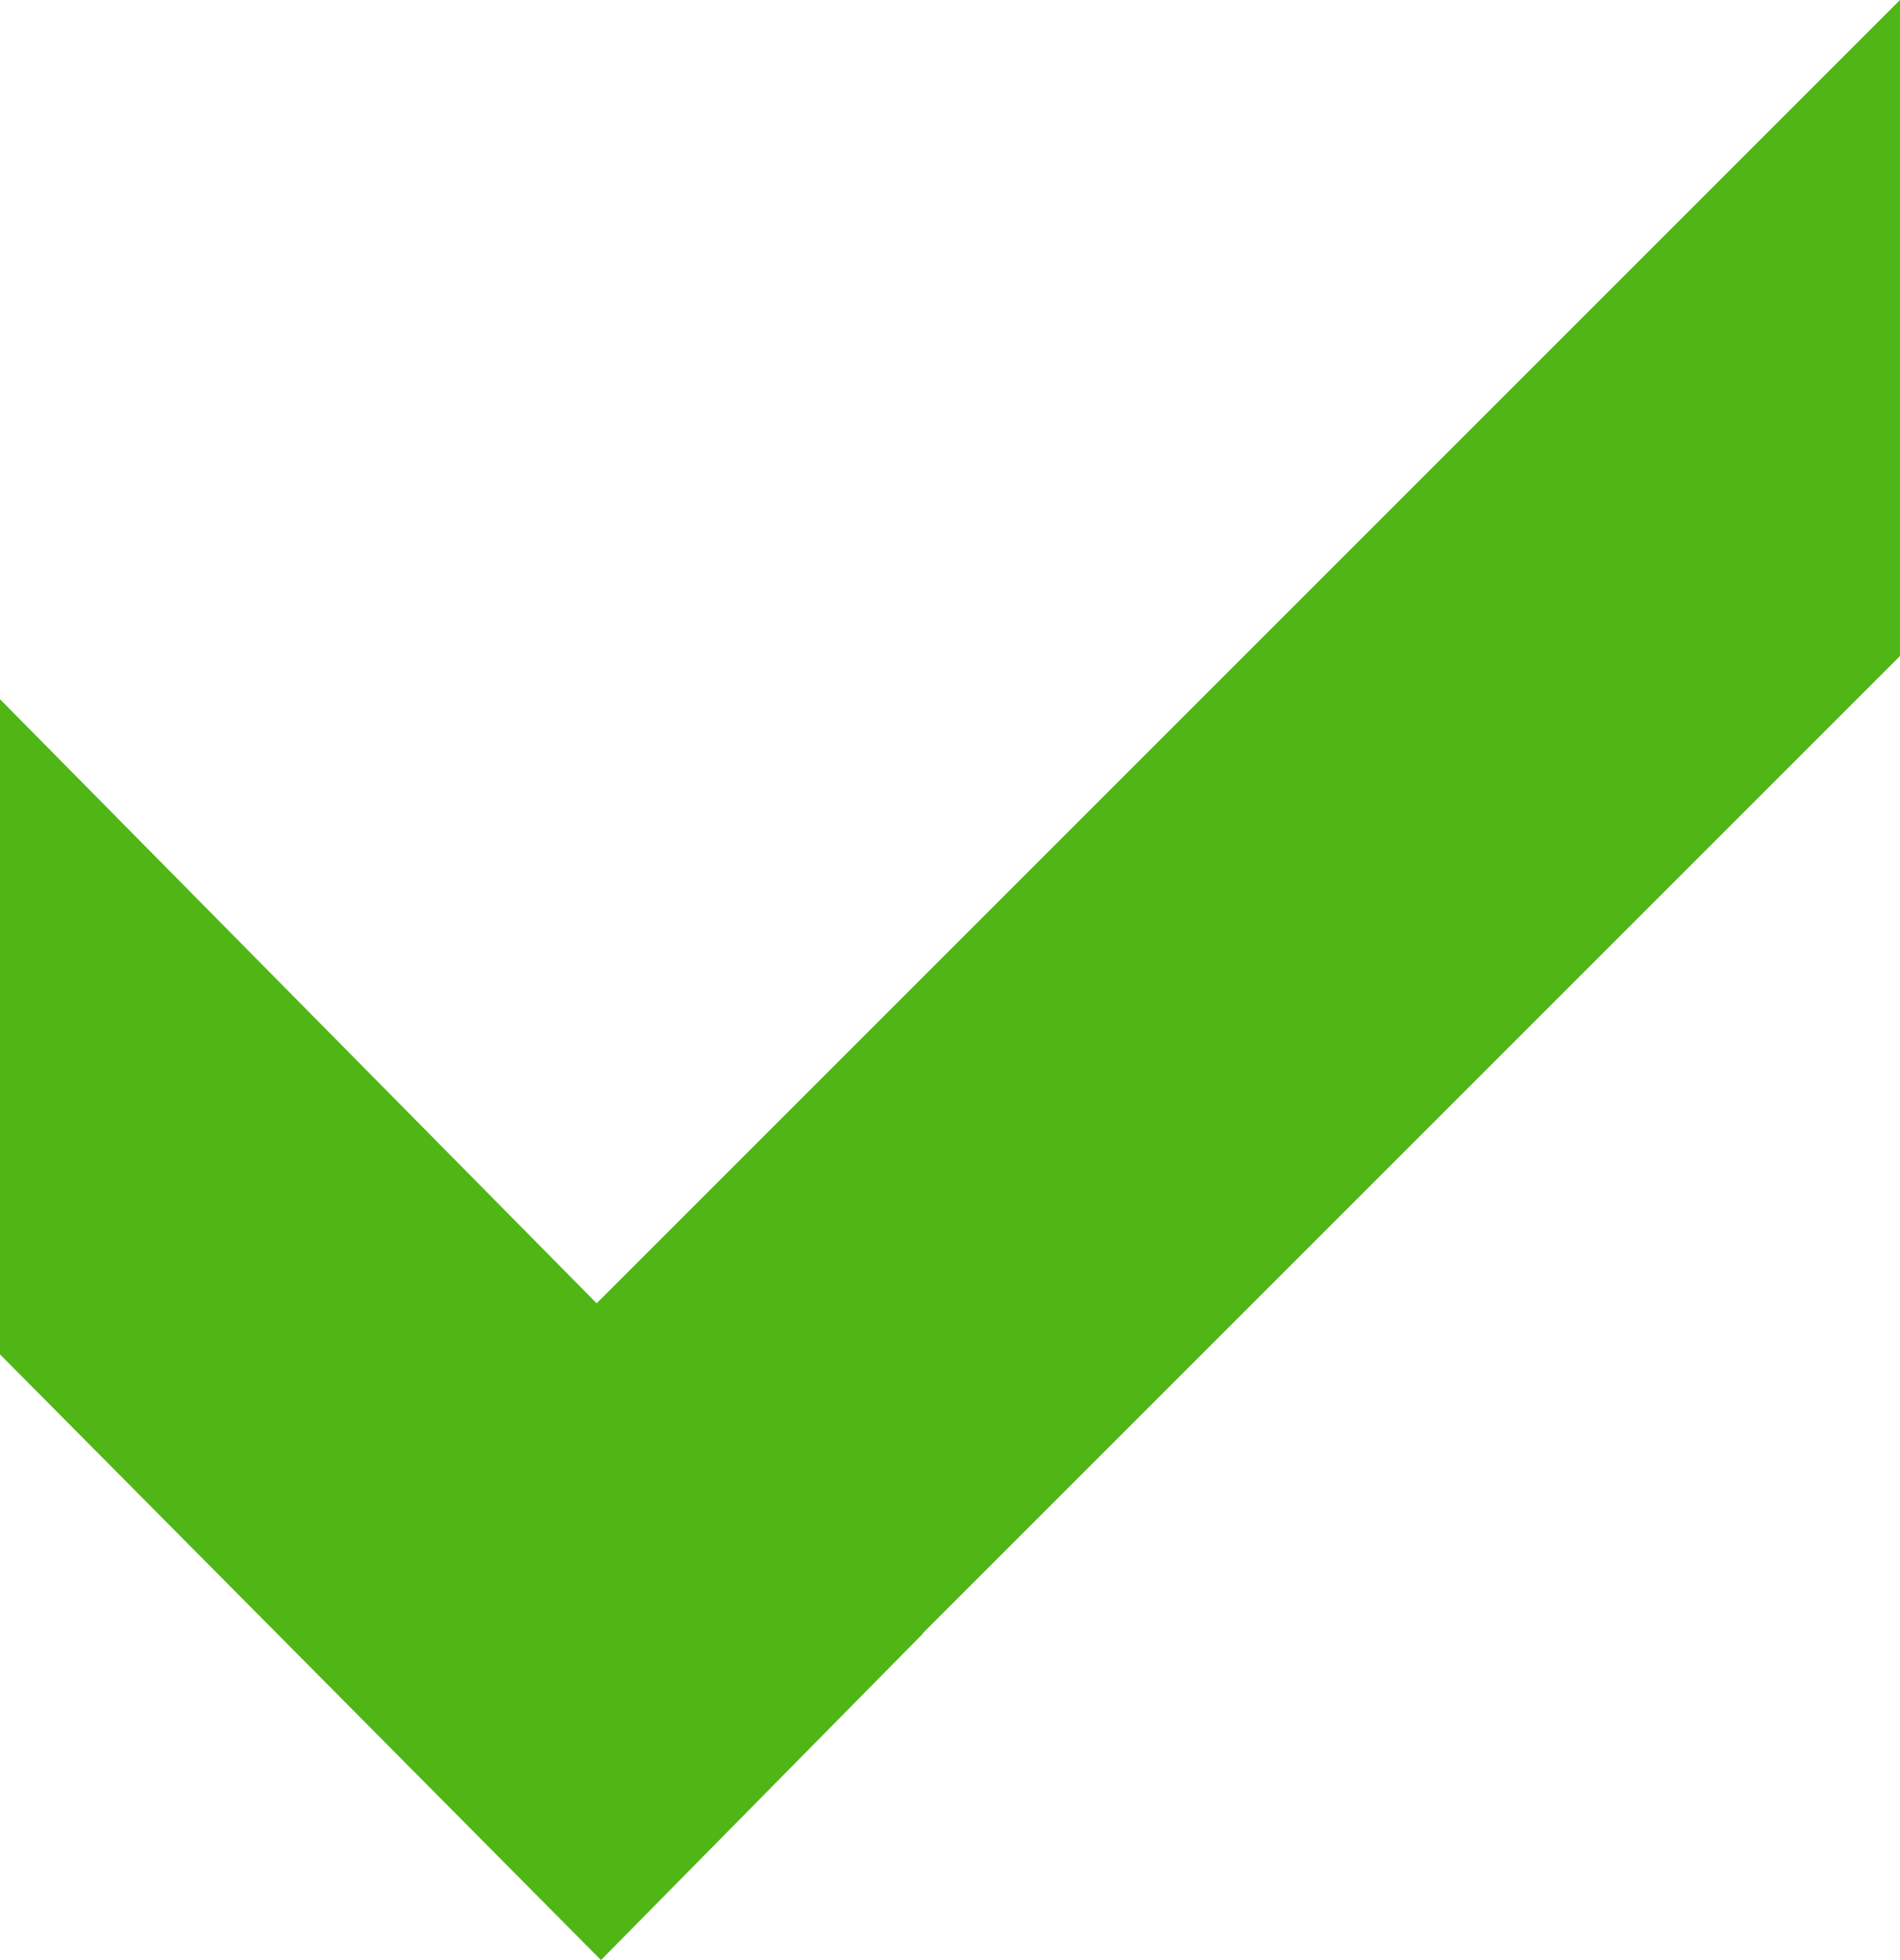 <?xml version="1.0" encoding="utf-8"?>
<!-- Generator: Adobe Illustrator 22.1.0, SVG Export Plug-In . SVG Version: 6.00 Build 0)  -->
<svg version="1.1" id="Layer_1" xmlns="http://www.w3.org/2000/svg" xmlns:xlink="http://www.w3.org/1999/xlink" x="0px" y="0px"
	 width="10.907px" height="11.252px" viewBox="0 0 10.907 11.252" enable-background="new 0 0 10.907 11.252" xml:space="preserve" fill="#4fb616">
<polygon points="2.311,8.596 4.215,10.458 10.907,3.766 10.907,0 "/>
<polygon points="0,4.014 0,7.775 3.45,11.252 5.298,9.378 "/>
</svg>

